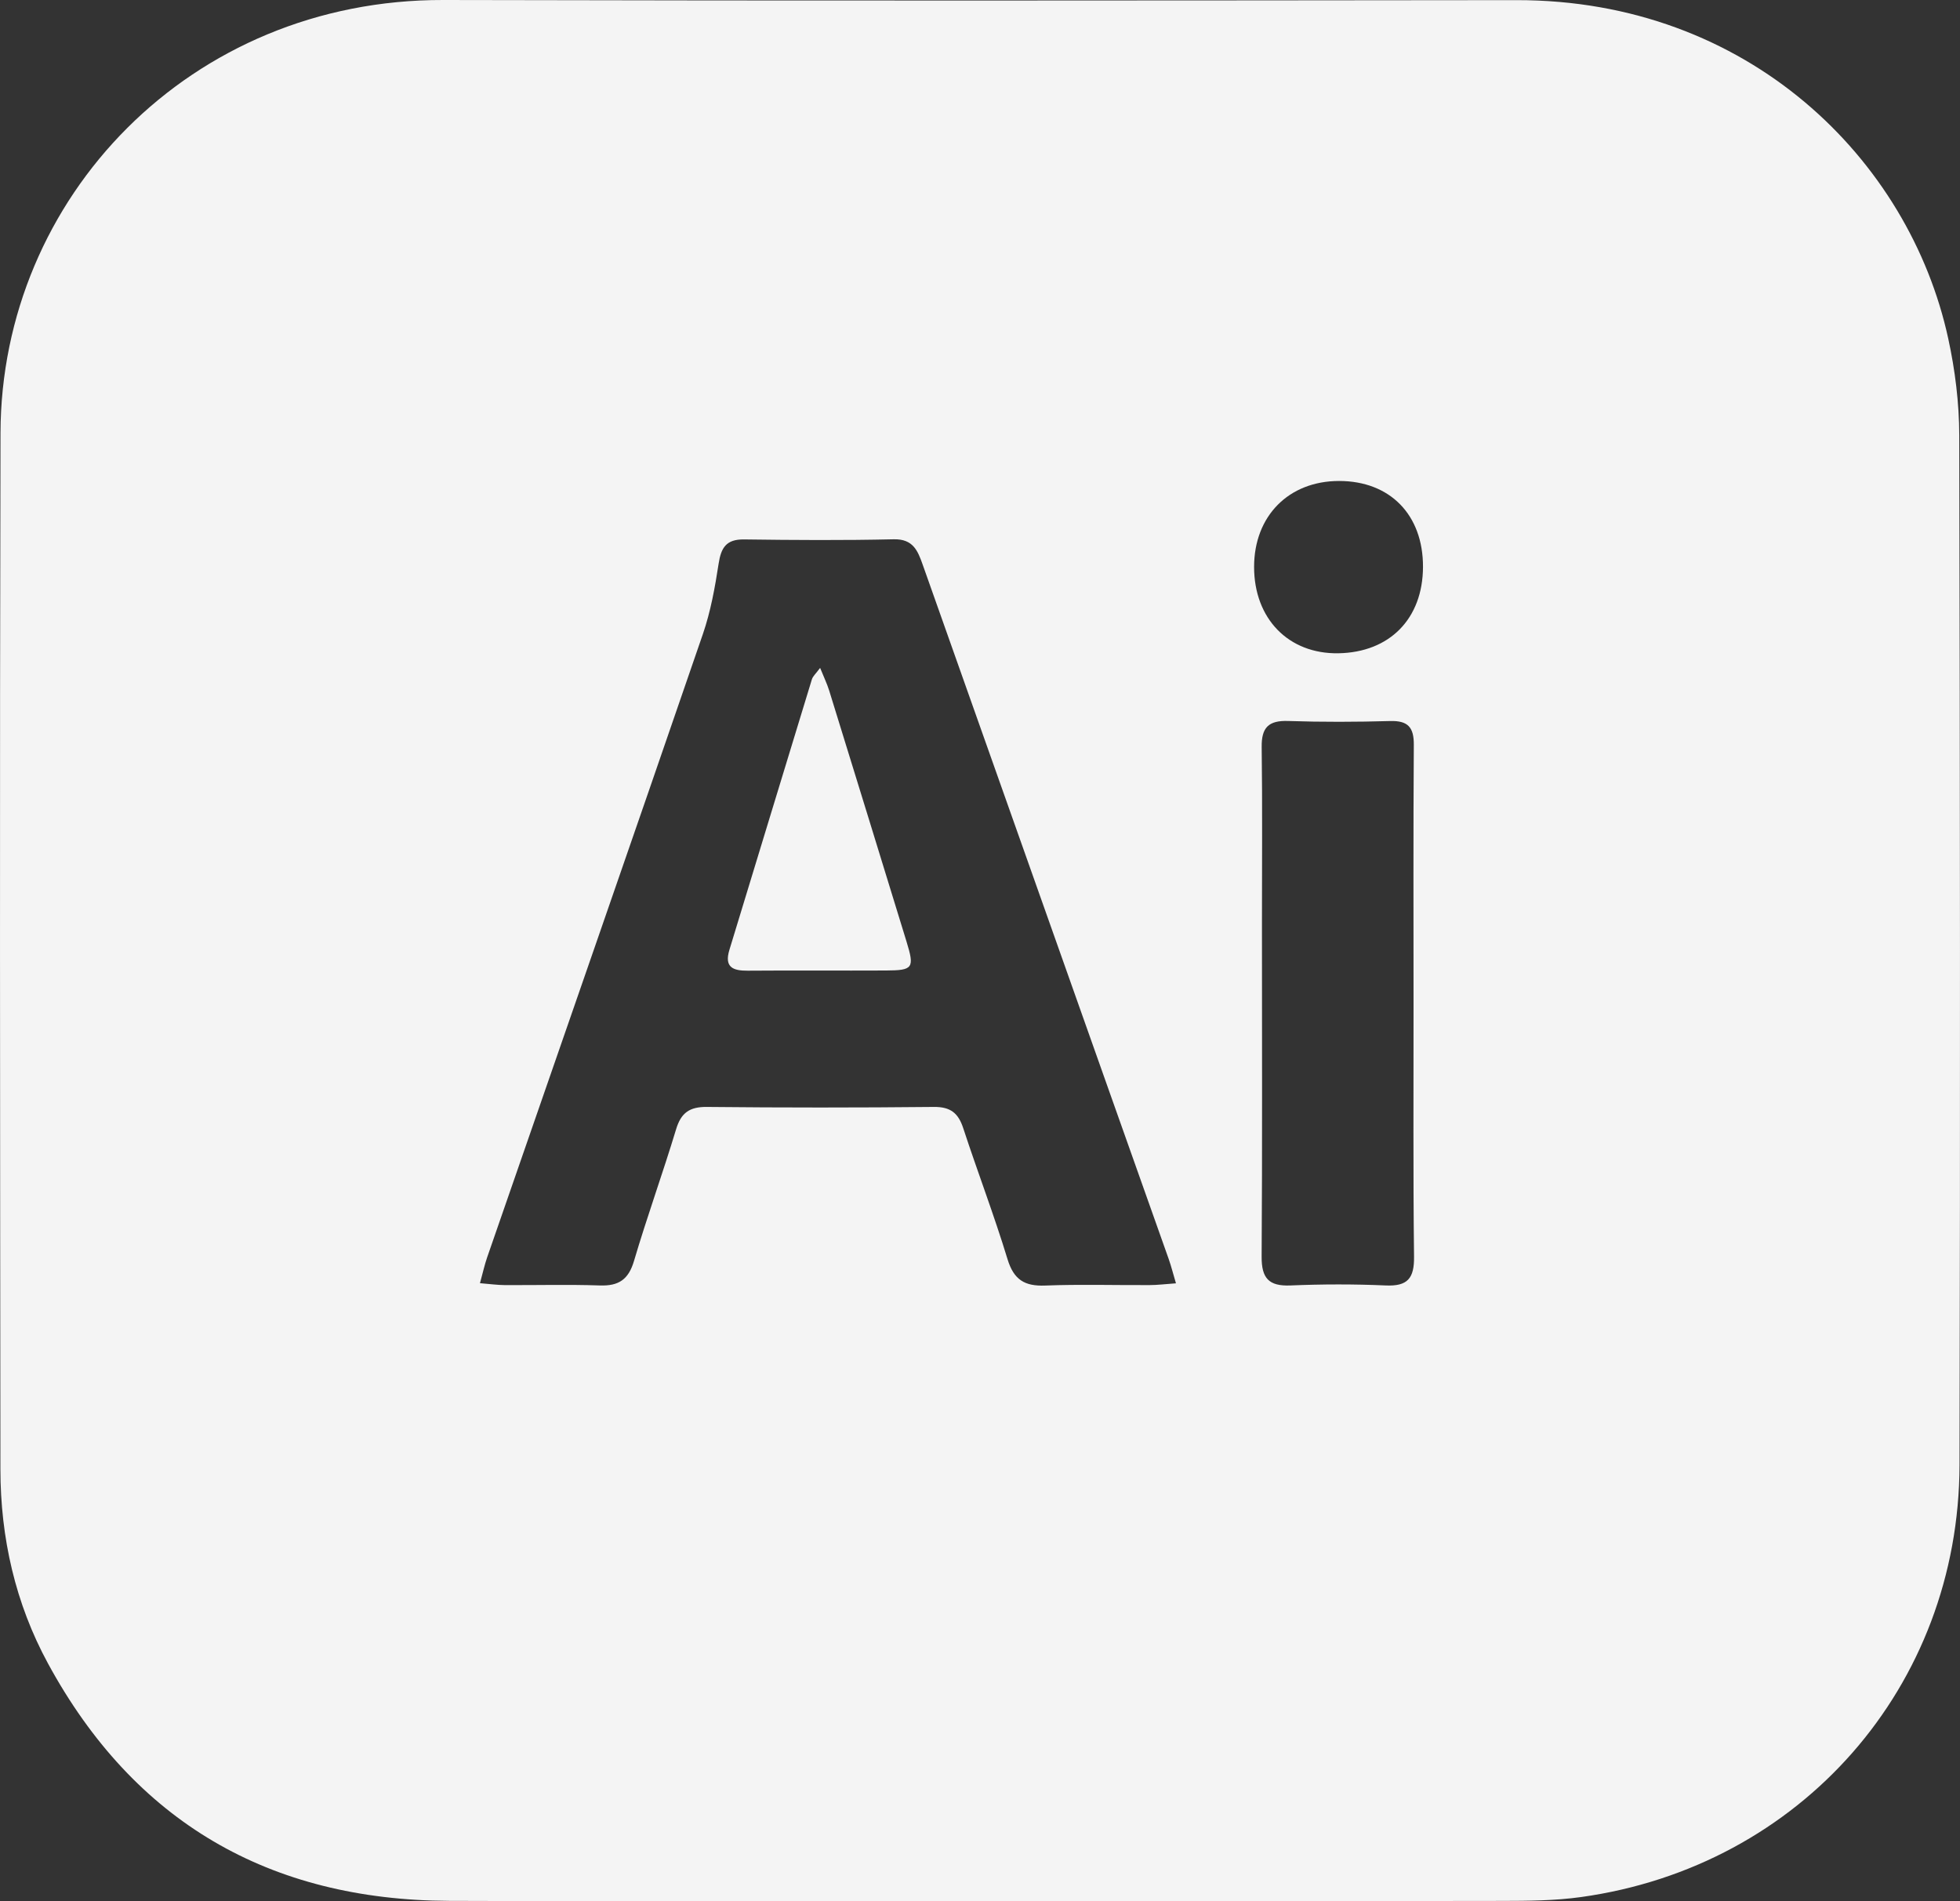 <?xml version="1.0" encoding="UTF-8"?> <svg xmlns="http://www.w3.org/2000/svg" viewBox="6105 5145 431.215 418.338"><rect x="6105" y="5145" width="431.215" height="418.338" fill="#333333" stroke="none"/><path fill="#f4f4f4" stroke="none" fill-opacity="1" stroke-width="0" stroke-opacity="1" font-size-adjust="none" class="cls-1" id="tSvg464696f398" title="Path 10" d="M 6320.61 5563.29 C 6281.68 5563.29 6242.74 5563.42 6203.81 5563.25 C 6164.27 5563.08 6134.53 5545.91 6115.56 5511.02 C 6108.37 5497.8 6105.11 5483.36 6105.09 5468.33 C 6105.02 5392.31 6104.92 5316.28 6105.11 5240.26 C 6105.25 5188.48 6146.85 5144.87 6202.55 5145 C 6281.25 5145.19 6359.95 5145.11 6438.65 5145.03 C 6489.58 5144.97 6525.05 5180.01 6533.63 5219.51 C 6535.14 5226.45 6536.03 5233.66 6536.05 5240.75 C 6536.22 5316.28 6536.29 5391.8 6536.11 5467.33 C 6535.99 5516.1 6501.18 5555.69 6452.85 5562.41 C 6447.11 5563.21 6441.23 5563.25 6435.42 5563.26C 6397.15 5563.33 6358.88 5563.3 6320.61 5563.29Z M 6210.59 5427.34 C 6212.81 5427.52 6214.4 5427.75 6216 5427.76 C 6222.99 5427.8 6229.98 5427.6 6236.96 5427.84 C 6241.12 5427.99 6243.28 5426.54 6244.49 5422.43 C 6247.36 5412.71 6250.82 5403.16 6253.75 5393.46 C 6254.85 5389.82 6256.73 5388.52 6260.53 5388.56 C 6277.17 5388.73 6293.81 5388.73 6310.45 5388.56 C 6314.12 5388.52 6315.83 5389.91 6316.92 5393.24 C 6320.08 5402.88 6323.71 5412.36 6326.66 5422.05 C 6328.04 5426.58 6330.41 5428.04 6334.95 5427.86 C 6342.59 5427.56 6350.25 5427.8 6357.91 5427.76 C 6359.65 5427.76 6361.4 5427.53 6363.72 5427.37 C 6363.06 5425.13 6362.66 5423.56 6362.13 5422.04 C 6357.81 5409.81 6353.46 5397.6 6349.13 5385.38 C 6335.42 5346.68 6321.71 5307.97 6308.01 5269.27 C 6306.92 5266.18 6305.89 5263.56 6301.63 5263.66 C 6290.65 5263.91 6279.67 5263.84 6268.69 5263.69 C 6264.78 5263.64 6263.64 5265.5 6263.1 5269.04 C 6262.3 5274.25 6261.35 5279.54 6259.64 5284.51 C 6243.92 5330.26 6228.01 5375.94 6212.18 5421.65 C 6211.6 5423.32 6211.23 5425.06 6210.59 5427.36C 6210.59 5427.353 6210.59 5427.347 6210.59 5427.34Z M 6415.99 5366.21 C 6415.99 5347.11 6415.92 5328 6416.05 5308.9 C 6416.08 5305.04 6414.78 5303.54 6410.85 5303.65 C 6403.38 5303.86 6395.89 5303.89 6388.43 5303.64 C 6384.11 5303.49 6382.52 5305.05 6382.58 5309.38 C 6382.75 5322.33 6382.64 5335.29 6382.64 5348.25 C 6382.64 5372.67 6382.73 5397.09 6382.57 5421.5 C 6382.54 5426.24 6384.13 5428.04 6388.92 5427.84 C 6395.89 5427.55 6402.88 5427.53 6409.85 5427.84 C 6414.68 5428.06 6416.16 5426.28 6416.1 5421.51C 6415.88 5403.07 6416.01 5384.64 6415.99 5366.21Z M 6418.07 5269.75 C 6418.11 5258.29 6410.83 5250.83 6399.61 5250.83 C 6388.53 5250.83 6380.91 5258.54 6380.91 5269.74 C 6380.91 5281.14 6388.49 5288.92 6399.44 5288.74 C 6410.75 5288.55 6418.03 5281.13 6418.07 5269.74C 6418.07 5269.743 6418.07 5269.747 6418.07 5269.75Z"></path><path fill="#f4f4f4" stroke="none" fill-opacity="1" stroke-width="0" stroke-opacity="1" font-size-adjust="none" class="cls-1" id="tSvgf5a920c3fa" title="Path 11" d="M 6285.43 5291.95 C 6286.25 5293.99 6286.96 5295.44 6287.43 5296.96 C 6293.12 5315.35 6298.78 5333.74 6304.43 5352.14 C 6306.23 5358.01 6305.91 5358.51 6299.92 5358.54 C 6289.79 5358.59 6279.66 5358.5 6269.52 5358.58 C 6266.21 5358.61 6264.31 5357.8 6265.48 5353.98 C 6271.54 5334.15 6277.55 5314.3 6283.62 5294.48 C 6283.84 5293.77 6284.52 5293.2 6285.43 5291.96C 6285.43 5291.957 6285.43 5291.953 6285.43 5291.95Z"></path><defs></defs></svg> 